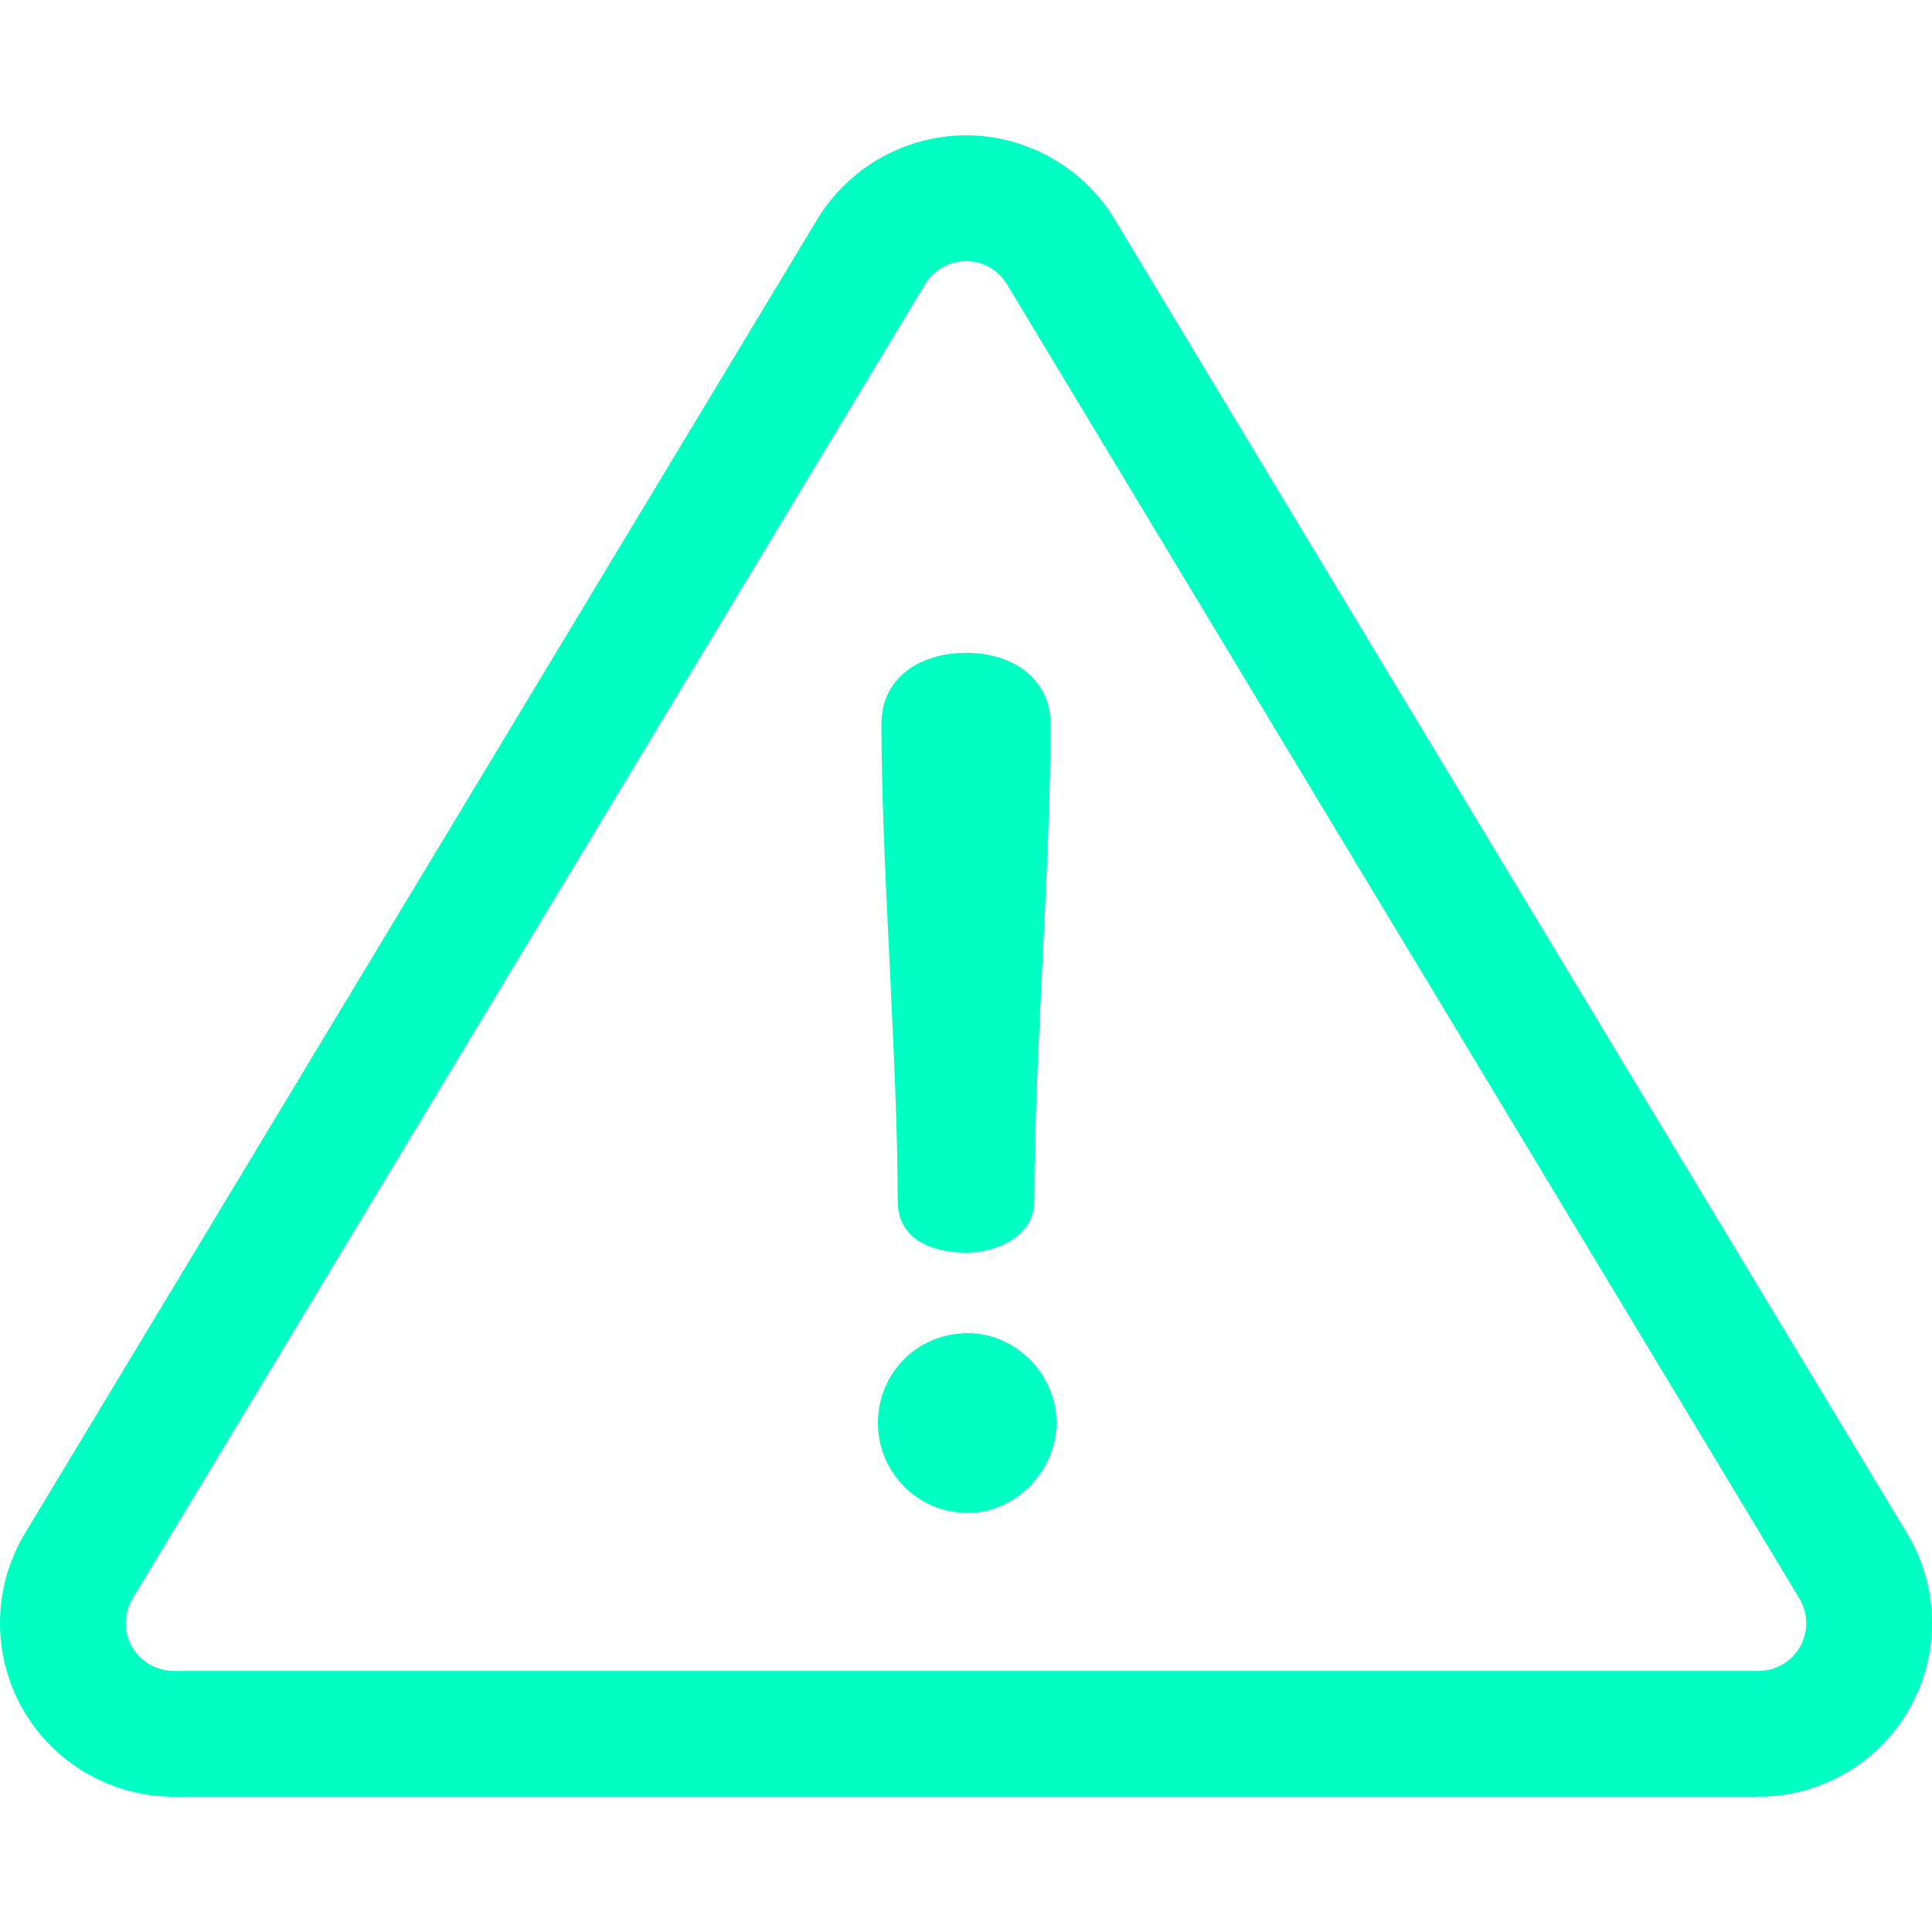 <svg width="23" height="23" viewBox="0 0 23 23" fill="none" xmlns="http://www.w3.org/2000/svg">
<g clip-path="url(#clip0_41_1526)">
<path d="M22.704 18.256L13.269 2.61C12.898 1.994 12.22 1.611 11.5 1.611C10.78 1.611 10.102 1.994 9.73 2.61L0.296 18.256C-0.088 18.893 -0.099 19.691 0.267 20.339C0.632 20.987 1.322 21.389 2.066 21.389H20.934C21.678 21.389 22.367 20.987 22.733 20.339C23.099 19.691 23.088 18.893 22.704 18.256ZM21.43 19.603C21.329 19.781 21.139 19.892 20.934 19.892H2.066C1.861 19.892 1.671 19.781 1.57 19.603C1.47 19.424 1.473 19.205 1.579 19.029L11.013 3.383C11.115 3.214 11.302 3.108 11.5 3.108C11.698 3.108 11.885 3.214 11.987 3.383L21.421 19.029C21.527 19.205 21.53 19.424 21.43 19.603Z" fill="#00FFC3"/>
<path d="M11.507 7.772C10.937 7.772 10.493 8.077 10.493 8.619C10.493 10.272 10.687 12.648 10.687 14.301C10.687 14.732 11.062 14.913 11.507 14.913C11.84 14.913 12.313 14.732 12.313 14.301C12.313 12.648 12.507 10.273 12.507 8.619C12.507 8.077 12.049 7.772 11.507 7.772Z" fill="#00FFC3"/>
<path d="M11.521 15.871C10.91 15.871 10.451 16.357 10.451 16.941C10.451 17.511 10.91 18.011 11.521 18.011C12.091 18.011 12.577 17.511 12.577 16.941C12.577 16.357 12.091 15.871 11.521 15.871Z" fill="#00FFC3"/>
</g>
<defs>
<clipPath id="clip0_41_1526">
<rect width="23" height="23" fill="white"/>
</clipPath>
</defs>
</svg>
